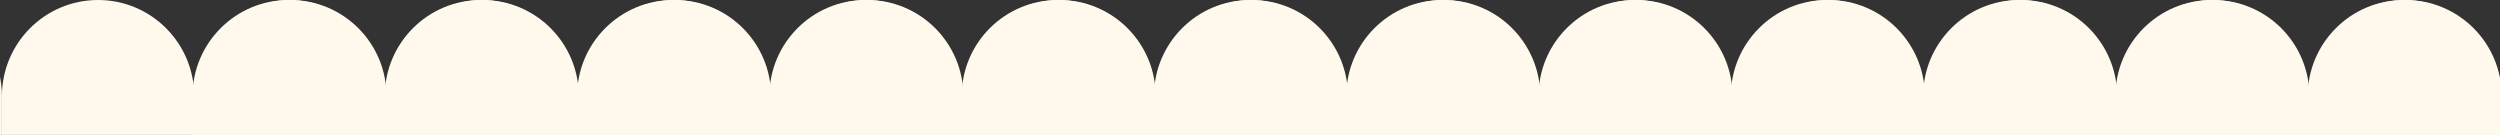 <svg width="1130" height="61" viewBox="0 0 1130 61" fill="none" xmlns="http://www.w3.org/2000/svg">
<rect x="0" y="0" width="1130" height="61" fill="#333333" stroke="none"/>
<g clip-path="url(#clip0_2119_16)">
<path d="M-955.216 43.49C-955.216 19.471 -935.759 0 -911.758 0C-887.756 0 -868.299 19.471 -868.299 43.49V76.944C-868.299 100.963 -887.756 120.434 -911.758 120.434C-935.759 120.434 -955.216 100.963 -955.216 76.944V43.49Z" fill="#FFF8ED"/>
<path d="M-868.297 43.49C-868.297 19.471 -848.84 0 -824.839 0C-800.838 0 -781.381 19.471 -781.381 43.49V76.944C-781.381 100.963 -800.838 120.434 -824.839 120.434C-848.84 120.434 -868.297 100.963 -868.297 76.944V43.49Z" fill="#FFF8ED"/>
<path d="M-781.385 43.49C-781.385 19.471 -761.928 0 -737.926 0C-713.925 0 -694.468 19.471 -694.468 43.49V76.944C-694.468 100.963 -713.925 120.434 -737.926 120.434C-761.928 120.434 -781.385 100.963 -781.385 76.944V43.49Z" fill="#FFF8ED"/>
<path d="M-694.466 43.49C-694.466 19.471 -675.009 0 -651.007 0C-627.006 0 -607.549 19.471 -607.549 43.49V76.944C-607.549 100.963 -627.006 120.434 -651.007 120.434C-675.009 120.434 -694.466 100.963 -694.466 76.944V43.49Z" fill="#FFF8ED"/>
<path d="M-607.549 43.49C-607.549 19.471 -588.091 0 -564.09 0C-540.088 0 -520.631 19.471 -520.631 43.49V76.944C-520.631 100.963 -540.088 120.434 -564.09 120.434C-588.091 120.434 -607.549 100.963 -607.549 76.944V43.49Z" fill="#FFF8ED"/>
<path d="M-520.635 43.49C-520.635 19.471 -501.178 0 -477.176 0C-453.175 0 -433.718 19.471 -433.718 43.49V76.944C-433.718 100.963 -453.175 120.434 -477.176 120.434C-501.178 120.434 -520.635 100.963 -520.635 76.944V43.49Z" fill="#FFF8ED"/>
<path d="M-433.718 43.49C-433.718 19.471 -414.26 0 -390.258 0C-366.257 0 -346.8 19.471 -346.8 43.49V76.944C-346.8 100.963 -366.257 120.434 -390.258 120.434C-414.26 120.434 -433.718 100.963 -433.718 76.944V43.49Z" fill="#FFF8ED"/>
<path d="M-346.8 43.49C-346.8 19.471 -327.343 0 -303.341 0C-279.34 0 -259.883 19.471 -259.883 43.49V76.944C-259.883 100.963 -279.34 120.434 -303.341 120.434C-327.343 120.434 -346.8 100.963 -346.8 76.944V43.49Z" fill="#FFF8ED"/>
<path d="M-259.883 43.49C-259.883 19.471 -240.427 0 -216.425 0C-192.424 0 -172.967 19.471 -172.967 43.49V76.944C-172.967 100.963 -192.424 120.434 -216.425 120.434C-240.427 120.434 -259.883 100.963 -259.883 76.944V43.49Z" fill="#FFF8ED"/>
<path d="M-172.967 43.49C-172.967 19.471 -153.51 0 -129.508 0C-105.507 0 -86.05 19.471 -86.05 43.49V76.944C-86.05 100.963 -105.507 120.434 -129.508 120.434C-153.51 120.434 -172.967 100.963 -172.967 76.944V43.49Z" fill="#FFF8ED"/>
<path d="M-86.05 43.49C-86.05 19.471 -66.593 0 -42.592 0C-18.59 0 0.867 19.471 0.867 43.49V76.944C0.867 100.963 -18.59 120.434 -42.592 120.434C-66.593 120.434 -86.05 100.963 -86.05 76.944V43.49Z" fill="#FFF8ED"/>
<path d="M0.867 43.49C0.867 19.471 20.322 0 44.324 0C68.325 0 87.782 19.471 87.782 43.49V76.944C87.782 100.963 68.325 120.434 44.324 120.434C20.322 120.434 0.867 100.963 0.867 76.944V43.49Z" fill="#FFF8ED"/>
<path d="M87.782 43.49C87.782 19.471 107.24 0 131.242 0C155.243 0 174.7 19.471 174.7 43.49V76.944C174.7 100.963 155.243 120.434 131.242 120.434C107.24 120.434 87.782 100.963 87.782 76.944V43.49Z" fill="#FFF8ED"/>
<path d="M174.7 43.49C174.7 19.471 194.157 0 218.158 0C242.16 0 261.617 19.471 261.617 43.49V76.944C261.617 100.963 242.16 120.434 218.158 120.434C194.157 120.434 174.7 100.963 174.7 76.944V43.49Z" fill="#FFF8ED"/>
<path d="M261.617 43.49C261.617 19.471 281.072 0 305.073 0C329.075 0 348.532 19.471 348.532 43.49V76.944C348.532 100.963 329.075 120.434 305.073 120.434C281.072 120.434 261.617 100.963 261.617 76.944V43.49Z" fill="#FFF8ED"/>
<path d="M348.532 43.49C348.532 19.471 367.989 0 391.991 0C415.992 0 435.449 19.471 435.449 43.49V76.944C435.449 100.963 415.992 120.434 391.991 120.434C367.989 120.434 348.532 100.963 348.532 76.944V43.49Z" fill="#FFF8ED"/>
<path d="M435.449 43.49C435.449 19.471 454.906 0 478.908 0C502.909 0 522.366 19.471 522.366 43.49V76.944C522.366 100.963 502.909 120.434 478.908 120.434C454.906 120.434 435.449 100.963 435.449 76.944V43.49Z" fill="#FFF8ED"/>
<path d="M522.366 43.49C522.366 19.471 541.823 0 565.824 0C589.825 0 609.282 19.471 609.282 43.49V76.944C609.282 100.963 589.825 120.434 565.824 120.434C541.823 120.434 522.366 100.963 522.366 76.944V43.49Z" fill="#FFF8ED"/>
<path d="M609.282 43.49C609.282 19.471 628.739 0 652.741 0C676.742 0 696.199 19.471 696.199 43.49V76.944C696.199 100.963 676.742 120.434 652.741 120.434C628.739 120.434 609.282 100.963 609.282 76.944V43.49Z" fill="#FFF8ED"/>
<path d="M696.199 43.49C696.199 19.471 715.655 0 739.656 0C763.658 0 783.115 19.471 783.115 43.49V76.944C783.115 100.963 763.658 120.434 739.656 120.434C715.655 120.434 696.199 100.963 696.199 76.944V43.49Z" fill="#FFF8ED"/>
<path d="M783.115 43.49C783.115 19.471 802.573 0 826.575 0C850.576 0 870.033 19.471 870.033 43.49V76.944C870.033 100.963 850.576 120.434 826.575 120.434C802.573 120.434 783.115 100.963 783.115 76.944V43.49Z" fill="#FFF8ED"/>
<path d="M870.033 43.49C870.033 19.471 889.49 0 913.491 0C937.492 0 956.949 19.471 956.949 43.49V76.944C956.949 100.963 937.492 120.434 913.491 120.434C889.49 120.434 870.033 100.963 870.033 76.944V43.49Z" fill="#FFF8ED"/>
<path d="M956.946 43.49C956.946 19.471 976.403 0 1000.4 0C1024.41 0 1043.86 19.471 1043.86 43.49V76.944C1043.86 100.963 1024.41 120.434 1000.4 120.434C976.403 120.434 956.946 100.963 956.946 76.944V43.49Z" fill="#FFF8ED"/>
<path d="M1043.87 43.49C1043.87 19.471 1063.32 0 1087.32 0C1111.33 0 1130.78 19.471 1130.78 43.49V76.944C1130.78 100.963 1111.33 120.434 1087.32 120.434C1063.32 120.434 1043.87 100.963 1043.87 76.944V43.49Z" fill="#FFF8ED"/>
<path d="M-1042 43.49C-1042 19.471 -1022.54 0 -998.542 0C-974.54 0 -955.083 19.471 -955.083 43.49V76.944C-955.083 100.963 -974.54 120.434 -998.542 120.434C-1022.54 120.434 -1042 100.963 -1042 76.944V43.49Z" fill="#FFF8ED"/>
<path d="M1130.78 43.49C1130.78 19.471 1150.24 0 1174.24 0C1198.24 0 1217.7 19.471 1217.7 43.49V76.944C1217.7 100.963 1198.24 120.434 1174.24 120.434C1150.24 120.434 1130.78 100.963 1130.78 76.944V43.49Z" fill="#FFF8ED"/>
<path d="M1217.7 43.49C1217.7 19.471 1237.16 0 1261.16 0C1285.16 0 1304.62 19.471 1304.62 43.49V76.944C1304.62 100.963 1285.16 120.434 1261.16 120.434C1237.16 120.434 1217.7 100.963 1217.7 76.944V43.49Z" fill="#FFF8ED"/>
<path d="M1304.49 45.056C1304.49 21.037 1323.94 1.566 1347.94 1.566C1371.95 1.566 1391.4 21.037 1391.4 45.056V78.51C1391.4 102.529 1371.95 122 1347.94 122C1323.94 122 1304.49 102.529 1304.49 78.51V45.056Z" fill="#FFF8ED"/>
<path d="M87.001 43.49C87.001 19.471 106.458 0 130.46 0C154.461 0 173.918 19.471 173.918 43.49V76.944C173.918 100.963 154.461 120.434 130.46 120.434C106.458 120.434 87.001 100.963 87.001 76.944V43.49Z" fill="#FFF8ED"/>
<path d="M173.92 43.49C173.92 19.471 193.377 0 217.378 0C241.379 0 260.836 19.471 260.836 43.49V76.944C260.836 100.963 241.379 120.434 217.378 120.434C193.377 120.434 173.92 100.963 173.92 76.944V43.49Z" fill="#FFF8ED"/>
<path d="M260.833 43.49C260.833 19.471 280.29 0 304.291 0C328.292 0 347.749 19.471 347.749 43.49V76.944C347.749 100.963 328.292 120.434 304.291 120.434C280.29 120.434 260.833 100.963 260.833 76.944V43.49Z" fill="#FFF8ED"/>
<path d="M347.751 43.49C347.751 19.471 367.208 0 391.21 0C415.211 0 434.668 19.471 434.668 43.49V76.944C434.668 100.963 415.211 120.434 391.21 120.434C367.208 120.434 347.751 100.963 347.751 76.944V43.49Z" fill="#FFF8ED"/>
<path d="M434.668 43.49C434.668 19.471 454.126 0 478.128 0C502.129 0 521.586 19.471 521.586 43.49V76.944C521.586 100.963 502.129 120.434 478.128 120.434C454.126 120.434 434.668 100.963 434.668 76.944V43.49Z" fill="#FFF8ED"/>
<path d="M521.582 43.49C521.582 19.471 541.039 0 565.041 0C589.042 0 608.499 19.471 608.499 43.49V76.944C608.499 100.963 589.042 120.434 565.041 120.434C541.039 120.434 521.582 100.963 521.582 76.944V43.49Z" fill="#FFF8ED"/>
<path d="M608.499 43.49C608.499 19.471 627.957 0 651.959 0C675.96 0 695.417 19.471 695.417 43.49V76.944C695.417 100.963 675.96 120.434 651.959 120.434C627.957 120.434 608.499 100.963 608.499 76.944V43.49Z" fill="#FFF8ED"/>
<path d="M695.417 43.49C695.417 19.471 714.874 0 738.876 0C762.877 0 782.334 19.471 782.334 43.49V76.944C782.334 100.963 762.877 120.434 738.876 120.434C714.874 120.434 695.417 100.963 695.417 76.944V43.49Z" fill="#FFF8ED"/>
<path d="M782.334 43.49C782.334 19.471 801.79 0 825.792 0C849.793 0 869.25 19.471 869.25 43.49V76.944C869.25 100.963 849.793 120.434 825.792 120.434C801.79 120.434 782.334 100.963 782.334 76.944V43.49Z" fill="#FFF8ED"/>
<path d="M869.25 43.49C869.25 19.471 888.707 0 912.709 0C936.71 0 956.167 19.471 956.167 43.49V76.944C956.167 100.963 936.71 120.434 912.709 120.434C888.707 120.434 869.25 100.963 869.25 76.944V43.49Z" fill="#FFF8ED"/>
<path d="M956.167 43.49C956.167 19.471 975.624 0 999.626 0C1023.63 0 1043.08 19.471 1043.08 43.49V76.944C1043.08 100.963 1023.63 120.434 999.626 120.434C975.624 120.434 956.167 100.963 956.167 76.944V43.49Z" fill="#FFF8ED"/>
<path d="M1043.08 43.49C1043.08 19.471 1062.54 0 1086.54 0C1110.54 0 1130 19.471 1130 43.49V76.944C1130 100.963 1110.54 120.434 1086.54 120.434C1062.54 120.434 1043.08 100.963 1043.08 76.944V43.49Z" fill="#FFF8ED"/>
<path d="M1130 43.49C1130 19.471 1149.46 0 1173.46 0C1197.46 0 1216.92 19.471 1216.92 43.49V76.944C1216.92 100.963 1197.46 120.434 1173.46 120.434C1149.46 120.434 1130 100.963 1130 76.944V43.49Z" fill="#FFF8ED"/>
<path d="M1216.92 43.49C1216.92 19.471 1236.37 0 1260.38 0C1284.38 0 1303.83 19.471 1303.83 43.49V76.944C1303.83 100.963 1284.38 120.434 1260.38 120.434C1236.37 120.434 1216.92 100.963 1216.92 76.944V43.49Z" fill="#FFF8ED"/>
<path d="M1303.83 43.49C1303.83 19.471 1323.29 0 1347.29 0C1371.29 0 1390.75 19.471 1390.75 43.49V76.944C1390.75 100.963 1371.29 120.434 1347.29 120.434C1323.29 120.434 1303.83 100.963 1303.83 76.944V43.49Z" fill="#FFF8ED"/>
<path d="M1390.75 43.49C1390.75 19.471 1410.21 0 1434.21 0C1458.21 0 1477.67 19.471 1477.67 43.49V76.944C1477.67 100.963 1458.21 120.434 1434.21 120.434C1410.21 120.434 1390.75 100.963 1390.75 76.944V43.49Z" fill="#FFF8ED"/>
<path d="M1477.67 43.49C1477.67 19.471 1497.12 0 1521.12 0C1545.13 0 1564.58 19.471 1564.58 43.49V76.944C1564.58 100.963 1545.13 120.434 1521.12 120.434C1497.12 120.434 1477.67 100.963 1477.67 76.944V43.49Z" fill="#FFF8ED"/>
<path d="M1564.58 43.49C1564.58 19.471 1584.04 0 1608.04 0C1632.04 0 1651.5 19.471 1651.5 43.49V76.944C1651.5 100.963 1632.04 120.434 1608.04 120.434C1584.04 120.434 1564.58 100.963 1564.58 76.944V43.49Z" fill="#FFF8ED"/>
<path d="M1651.5 43.49C1651.5 19.471 1670.96 0 1694.96 0C1718.96 0 1738.42 19.471 1738.42 43.49V76.944C1738.42 100.963 1718.96 120.434 1694.96 120.434C1670.96 120.434 1651.5 100.963 1651.5 76.944V43.49Z" fill="#FFF8ED"/>
<path d="M1738.42 43.49C1738.42 19.471 1757.87 0 1781.87 0C1805.87 0 1825.33 19.471 1825.33 43.49V76.944C1825.33 100.963 1805.87 120.434 1781.87 120.434C1757.87 120.434 1738.42 100.963 1738.42 76.944V43.49Z" fill="#FFF8ED"/>
<path d="M1825.33 43.49C1825.33 19.471 1844.79 0 1868.79 0C1892.79 0 1912.25 19.471 1912.25 43.49V76.944C1912.25 100.963 1892.79 120.434 1868.79 120.434C1844.79 120.434 1825.33 100.963 1825.33 76.944V43.49Z" fill="#FFF8ED"/>
<path d="M1912.25 43.49C1912.25 19.471 1931.71 0 1955.71 0C1979.71 0 1999.17 19.471 1999.17 43.49V76.944C1999.17 100.963 1979.71 120.434 1955.71 120.434C1931.71 120.434 1912.25 100.963 1912.25 76.944V43.49Z" fill="#FFF8ED"/>
<path d="M1999.16 43.49C1999.16 19.471 2018.62 0 2042.62 0C2066.62 0 2086.08 19.471 2086.08 43.49V76.944C2086.08 100.963 2066.62 120.434 2042.62 120.434C2018.62 120.434 1999.16 100.963 1999.16 76.944V43.49Z" fill="#FFF8ED"/>
<path d="M2086.08 43.49C2086.08 19.471 2105.54 0 2129.54 0C2153.54 0 2173 19.471 2173 43.49V76.944C2173 100.963 2153.54 120.434 2129.54 120.434C2105.54 120.434 2086.08 100.963 2086.08 76.944V43.49Z" fill="#FFF8ED"/>
</g>
<defs>
<clipPath id="clip0_2119_16">
<rect width="1130" height="61" fill="white"/>
</clipPath>
</defs>
</svg>

